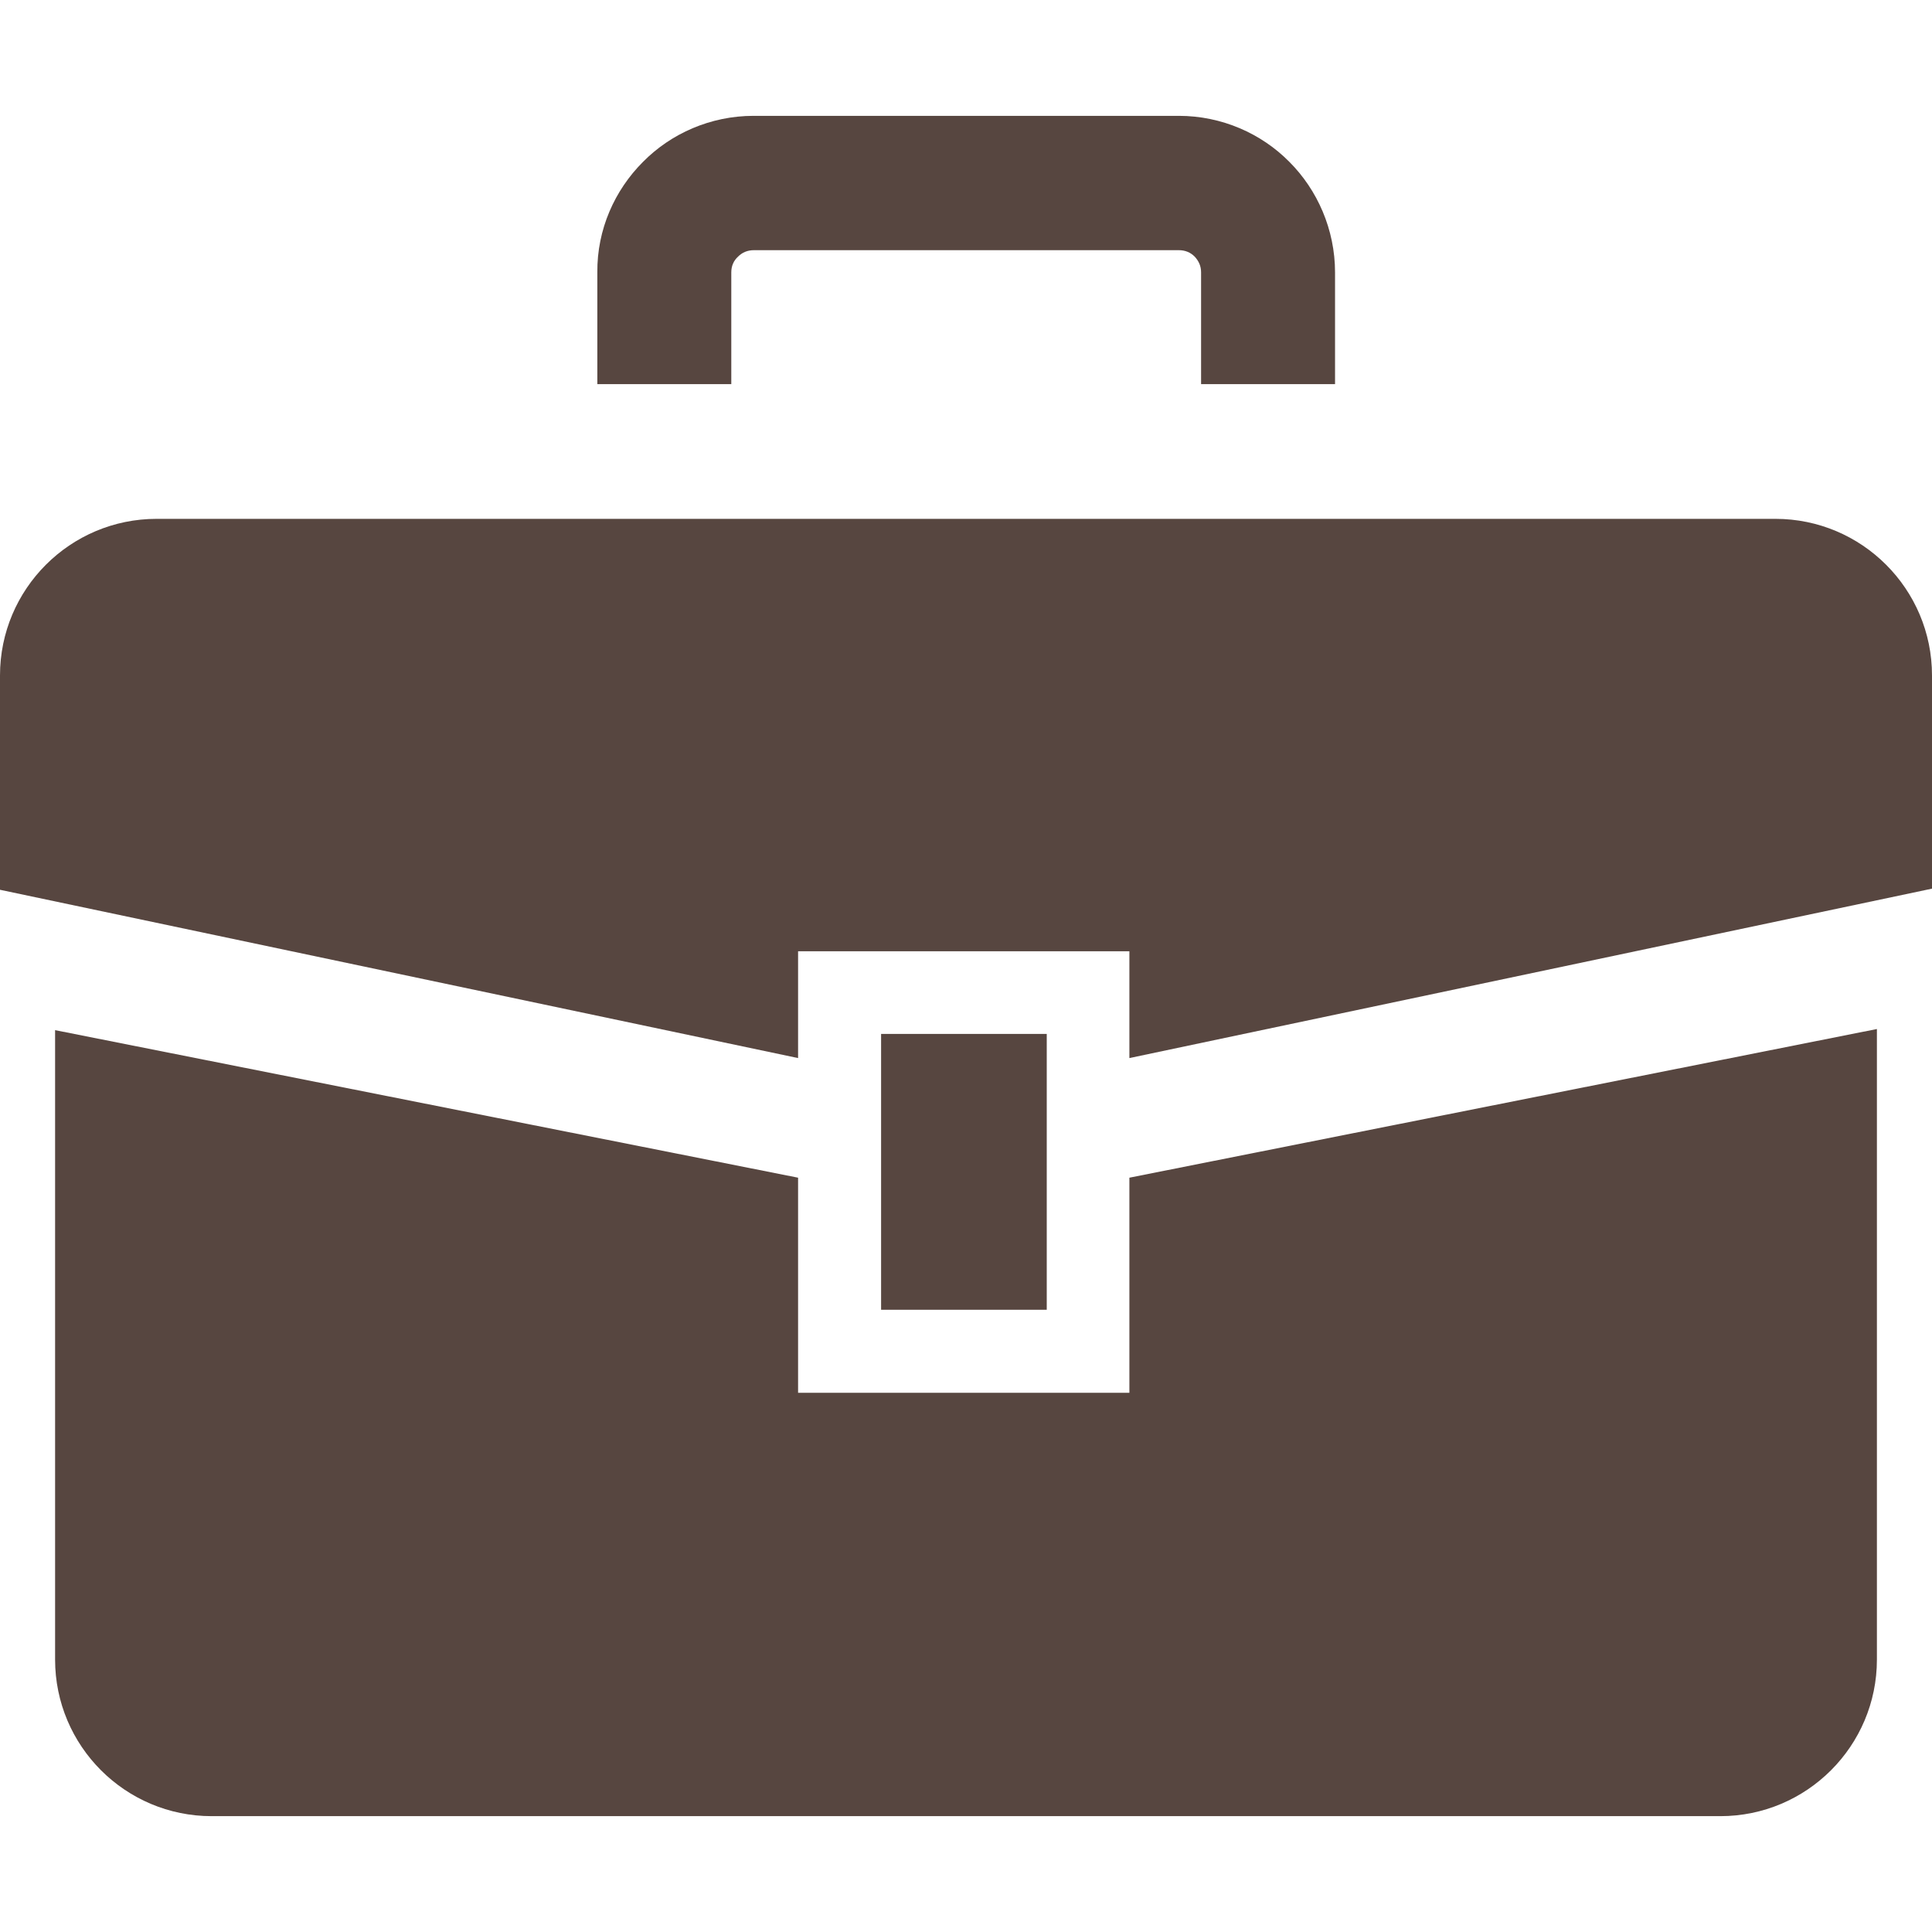 <?xml version="1.0" encoding="utf-8"?>
<!-- Generator: Adobe Illustrator 28.0.0, SVG Export Plug-In . SVG Version: 6.00 Build 0)  -->
<svg version="1.1" id="_x32_" xmlns="http://www.w3.org/2000/svg" xmlns:xlink="http://www.w3.org/1999/xlink" x="0px" y="0px"
	 viewBox="0 0 512 512" style="enable-background:new 0 0 512 512;" xml:space="preserve">
<style type="text/css">
	.st0{fill:#574640;}
</style>
<g>
	<path class="st0" d="M470.5,137.5H41.5C18.6,137.5,0,156.1,0,179v56.8l211.5,44.6v-28.3h87.8v28.3L512,235.5V179
		C512,156.1,493.4,137.5,470.5,137.5z"/>
	<path class="st0" d="M299.3,369.1h-87.8v-57L14.6,273v166.8c0,22.9,18.6,41.5,41.5,41.5h399.8c22.9,0,41.5-18.6,41.5-41.5V272.7
		l-198.1,39.4L299.3,369.1L299.3,369.1z"/>
	<rect x="233.5" y="274" class="st0" width="43.9" height="73.1"/>
	<path class="st0" d="M193.8,72.2c0-1.7,0.6-3.1,1.8-4.2c1.1-1.1,2.5-1.7,4.2-1.7h112.6c1.7,0,3.1,0.6,4.2,1.7
		c1.1,1.2,1.7,2.5,1.7,4.2v29.6h35.5V72.2c0-11.4-4.7-21.9-12.1-29.3c-7.4-7.5-17.9-12.2-29.3-12.2H199.7
		c-11.4,0-21.9,4.7-29.3,12.2c-7.5,7.5-12.2,17.9-12.1,29.3v29.6h35.5L193.8,72.2L193.8,72.2z"/>
</g>
</svg>
